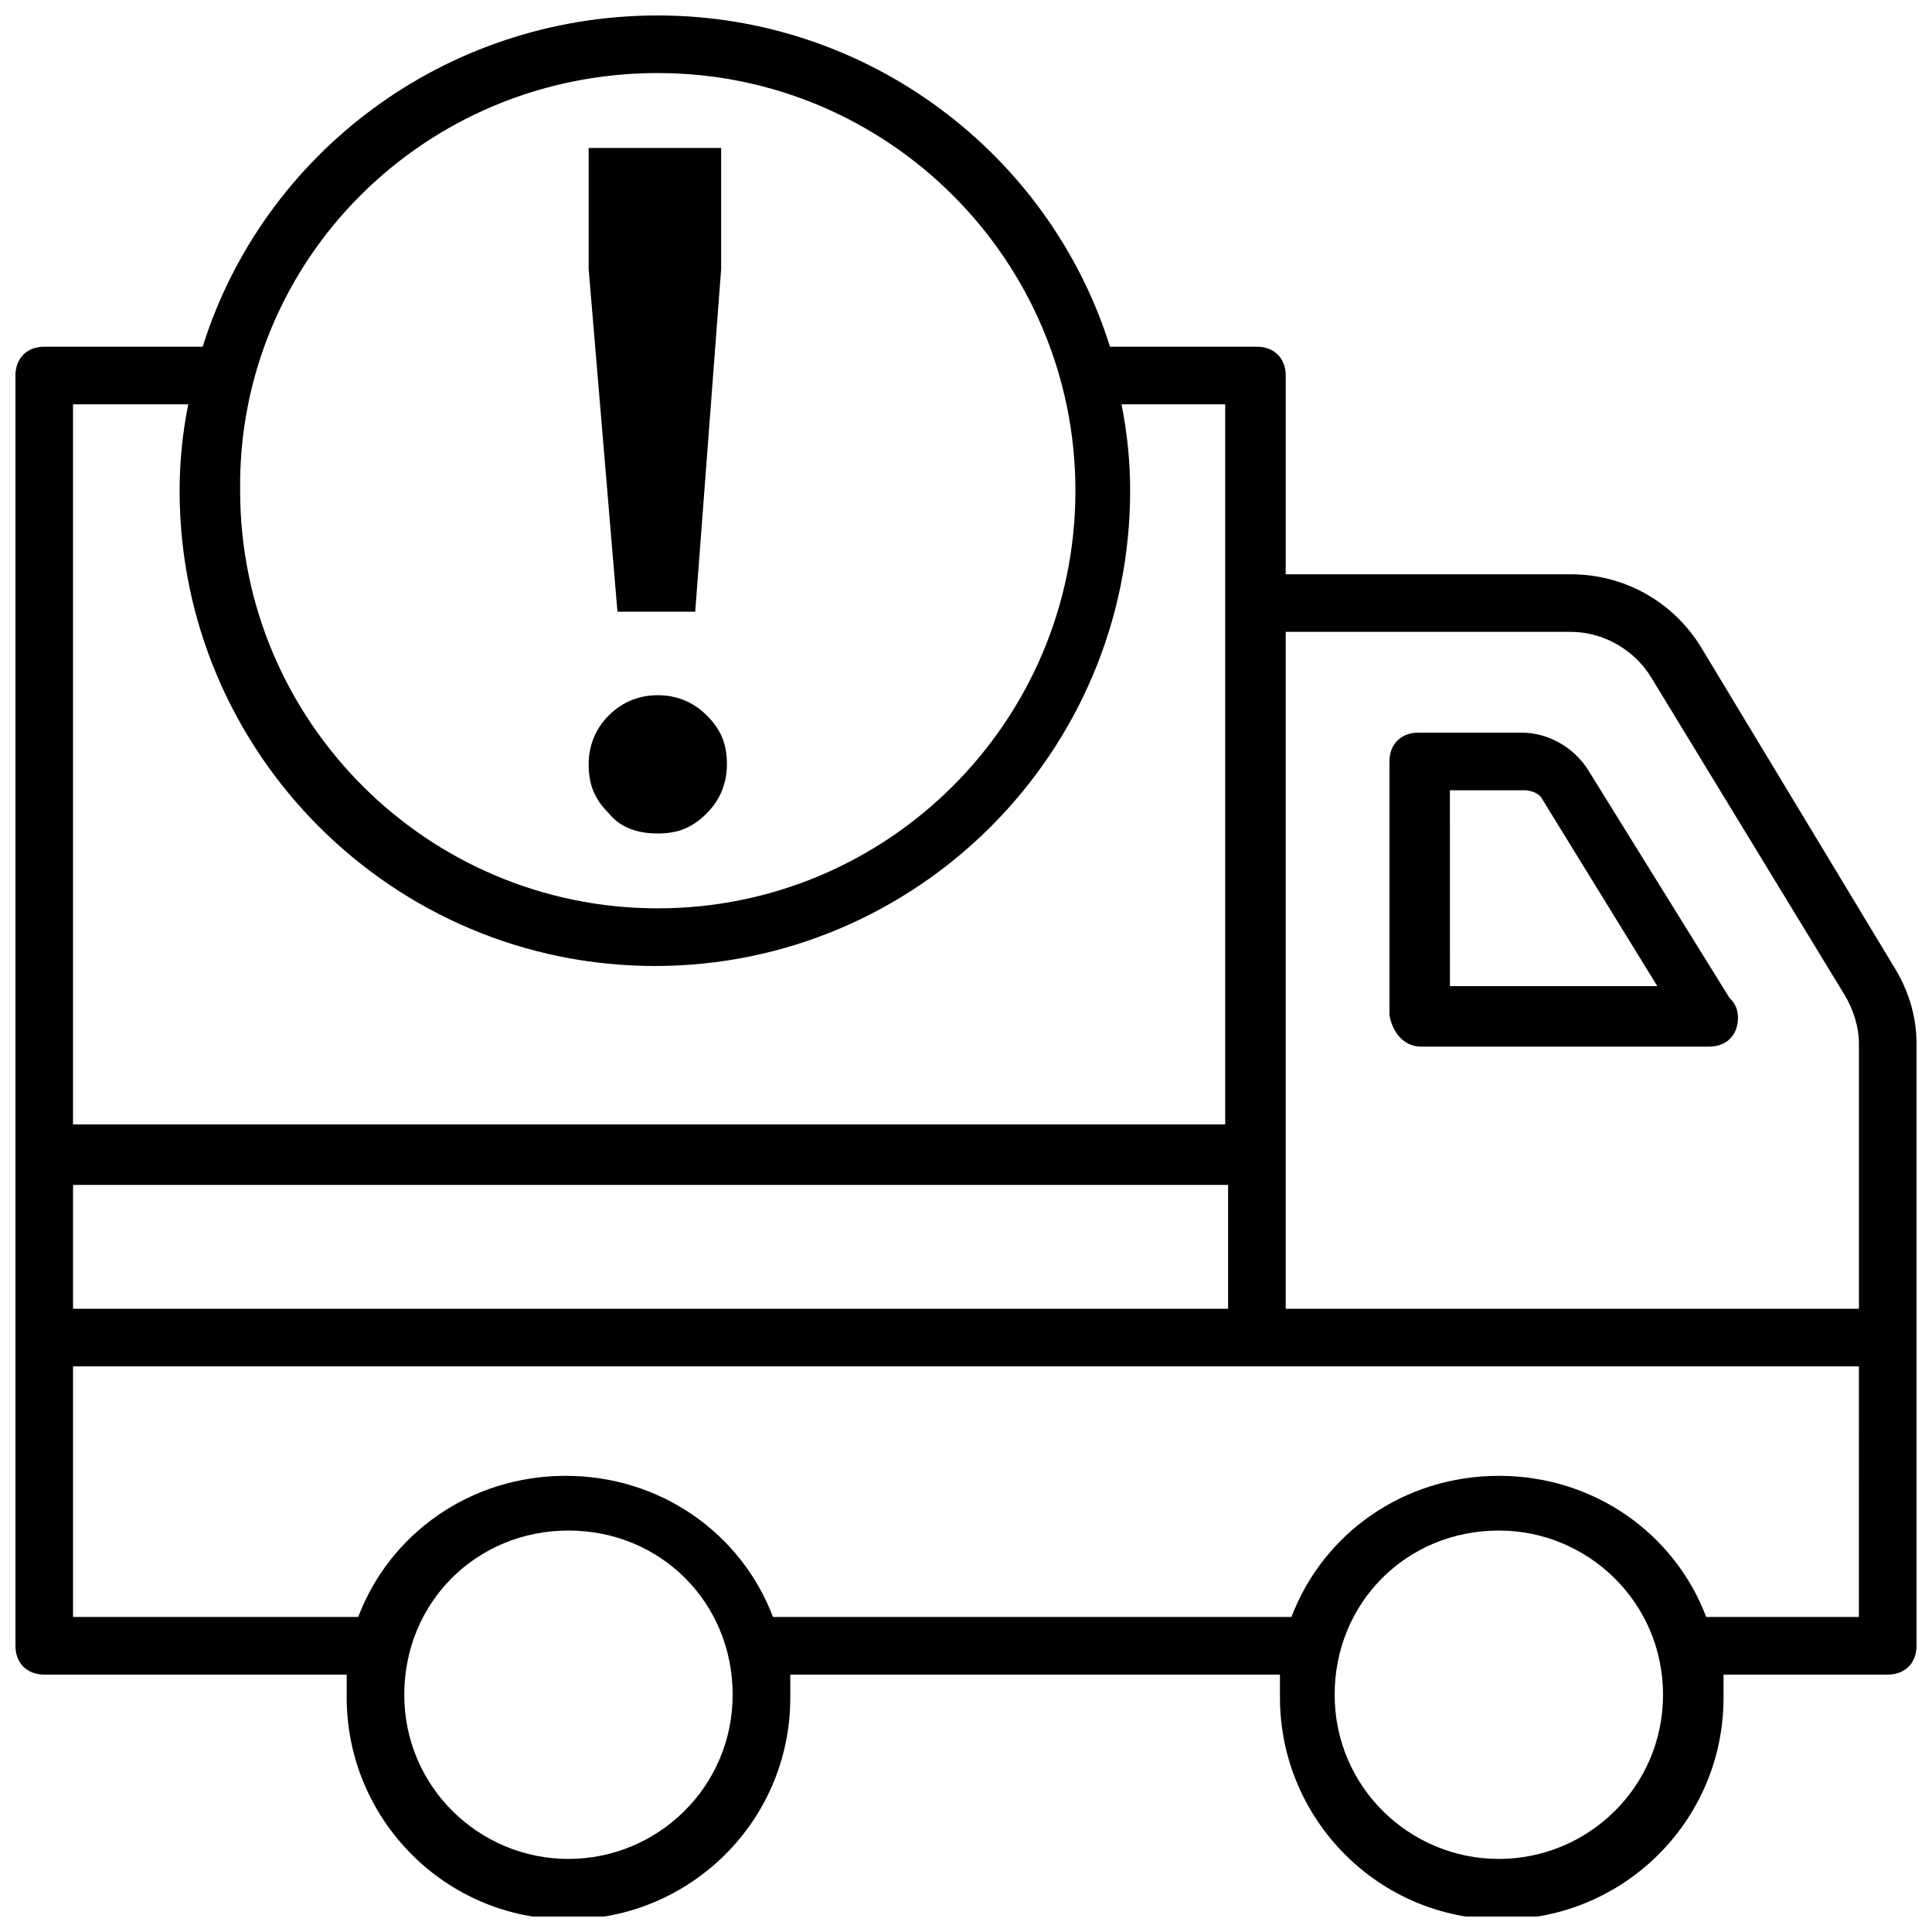 <?xml version="1.0" encoding="UTF-8"?>
<!-- Uploaded to: SVG Repo, www.svgrepo.com, Generator: SVG Repo Mixer Tools -->
<svg width="800px" height="800px" version="1.1" viewBox="144 144 512 512" xmlns="http://www.w3.org/2000/svg">
 <defs>
  <clipPath id="a">
   <path d="m148.09 148.09h503.81v503.81h-503.81z"/>
  </clipPath>
 </defs>
 <g clip-path="url(#a)">
  <path d="m651.9 420.61c0-7.633-2.289-14.504-6.106-20.609l-51.145-84.73c-7.633-12.215-20.609-19.082-34.352-19.082h-75.57v-52.672c0-4.582-3.055-7.633-7.633-7.633l-38.934-0.004c-16.027-51.145-64.121-87.785-119.84-87.785-56.488 0-104.58 36.641-120.61 87.785h-41.984c-4.582 0-7.633 3.055-7.633 7.633v336.64c0 4.582 3.055 7.633 7.633 7.633h80.152v6.106c0 32.062 25.953 58.777 58.777 58.777 32.062 0 58.777-25.953 58.777-58.777v-6.106h129.77v6.106c0 32.062 25.953 58.777 58.777 58.777 32.062 0 58.777-25.953 58.777-58.777v-6.106h43.512c4.582 0 7.633-3.055 7.633-7.633v-159.54zm-91.602-109.16c8.398 0 16.793 4.582 21.375 12.215l51.145 83.969c2.289 3.816 3.816 8.398 3.816 12.977v70.227h-151.91v-179.39zm-396.94 146.56h306.1v32.824h-306.1zm154.96-294.65c61.066 0 110.68 49.617 110.68 110.68 0 61.066-49.617 110.68-110.68 110.68-61.066 0-110.68-49.617-110.68-110.68-0.766-61.066 48.852-110.68 110.68-110.68zm-124.43 87.785c-1.527 7.633-2.289 15.266-2.289 22.902 0 69.465 56.488 125.95 125.95 125.95s125.95-56.488 125.95-125.95c0-7.633-0.762-15.266-2.289-22.902h27.48v190.84l-305.34 0.004v-190.84zm100.76 385.49c-23.664 0-43.512-19.082-43.512-43.512 0-24.426 19.082-43.512 43.512-43.512 24.426 0 43.512 19.082 43.512 43.512 0 24.426-19.848 43.512-43.512 43.512zm246.56 0c-23.664 0-43.512-19.082-43.512-43.512 0-24.426 19.082-43.512 43.512-43.512 23.664 0 43.512 19.082 43.512 43.512 0 24.426-19.848 43.512-43.512 43.512zm95.418-64.121h-40.457c-8.398-22.137-29.77-37.402-54.961-37.402s-46.562 15.266-54.961 37.402h-137.4c-8.398-22.137-29.77-37.402-54.961-37.402-25.191 0-46.562 15.266-54.961 37.402h-75.574v-66.41h473.28z"/>
 </g>
 <path d="m520.61 421.37h76.336c4.582 0 7.633-3.055 7.633-7.633 0-2.289-0.762-3.816-2.289-5.344l-37.402-60.305c-3.816-6.106-10.688-9.922-17.559-9.922h-27.48c-4.582 0-7.633 3.055-7.633 7.633v67.176c0.758 4.578 3.812 8.395 8.395 8.395zm7.633-67.938h19.848c1.527 0 3.816 0.762 4.582 2.289l30.535 49.617h-54.961z"/>
 <path d="m328.24 306.11 6.871-90.836v-32.062h-35.113v32.062l7.633 90.836z"/>
 <path d="m318.32 364.88c5.344 0 9.16-1.527 12.977-5.344 3.816-3.816 5.344-8.398 5.344-12.977 0-5.344-1.527-9.16-5.344-12.977-3.816-3.816-8.398-5.344-12.977-5.344-4.582 0-9.16 1.527-12.977 5.344-3.816 3.816-5.344 8.398-5.344 12.977 0 5.344 1.527 9.16 5.344 12.977 3.055 3.82 7.633 5.344 12.977 5.344z"/>
</svg>